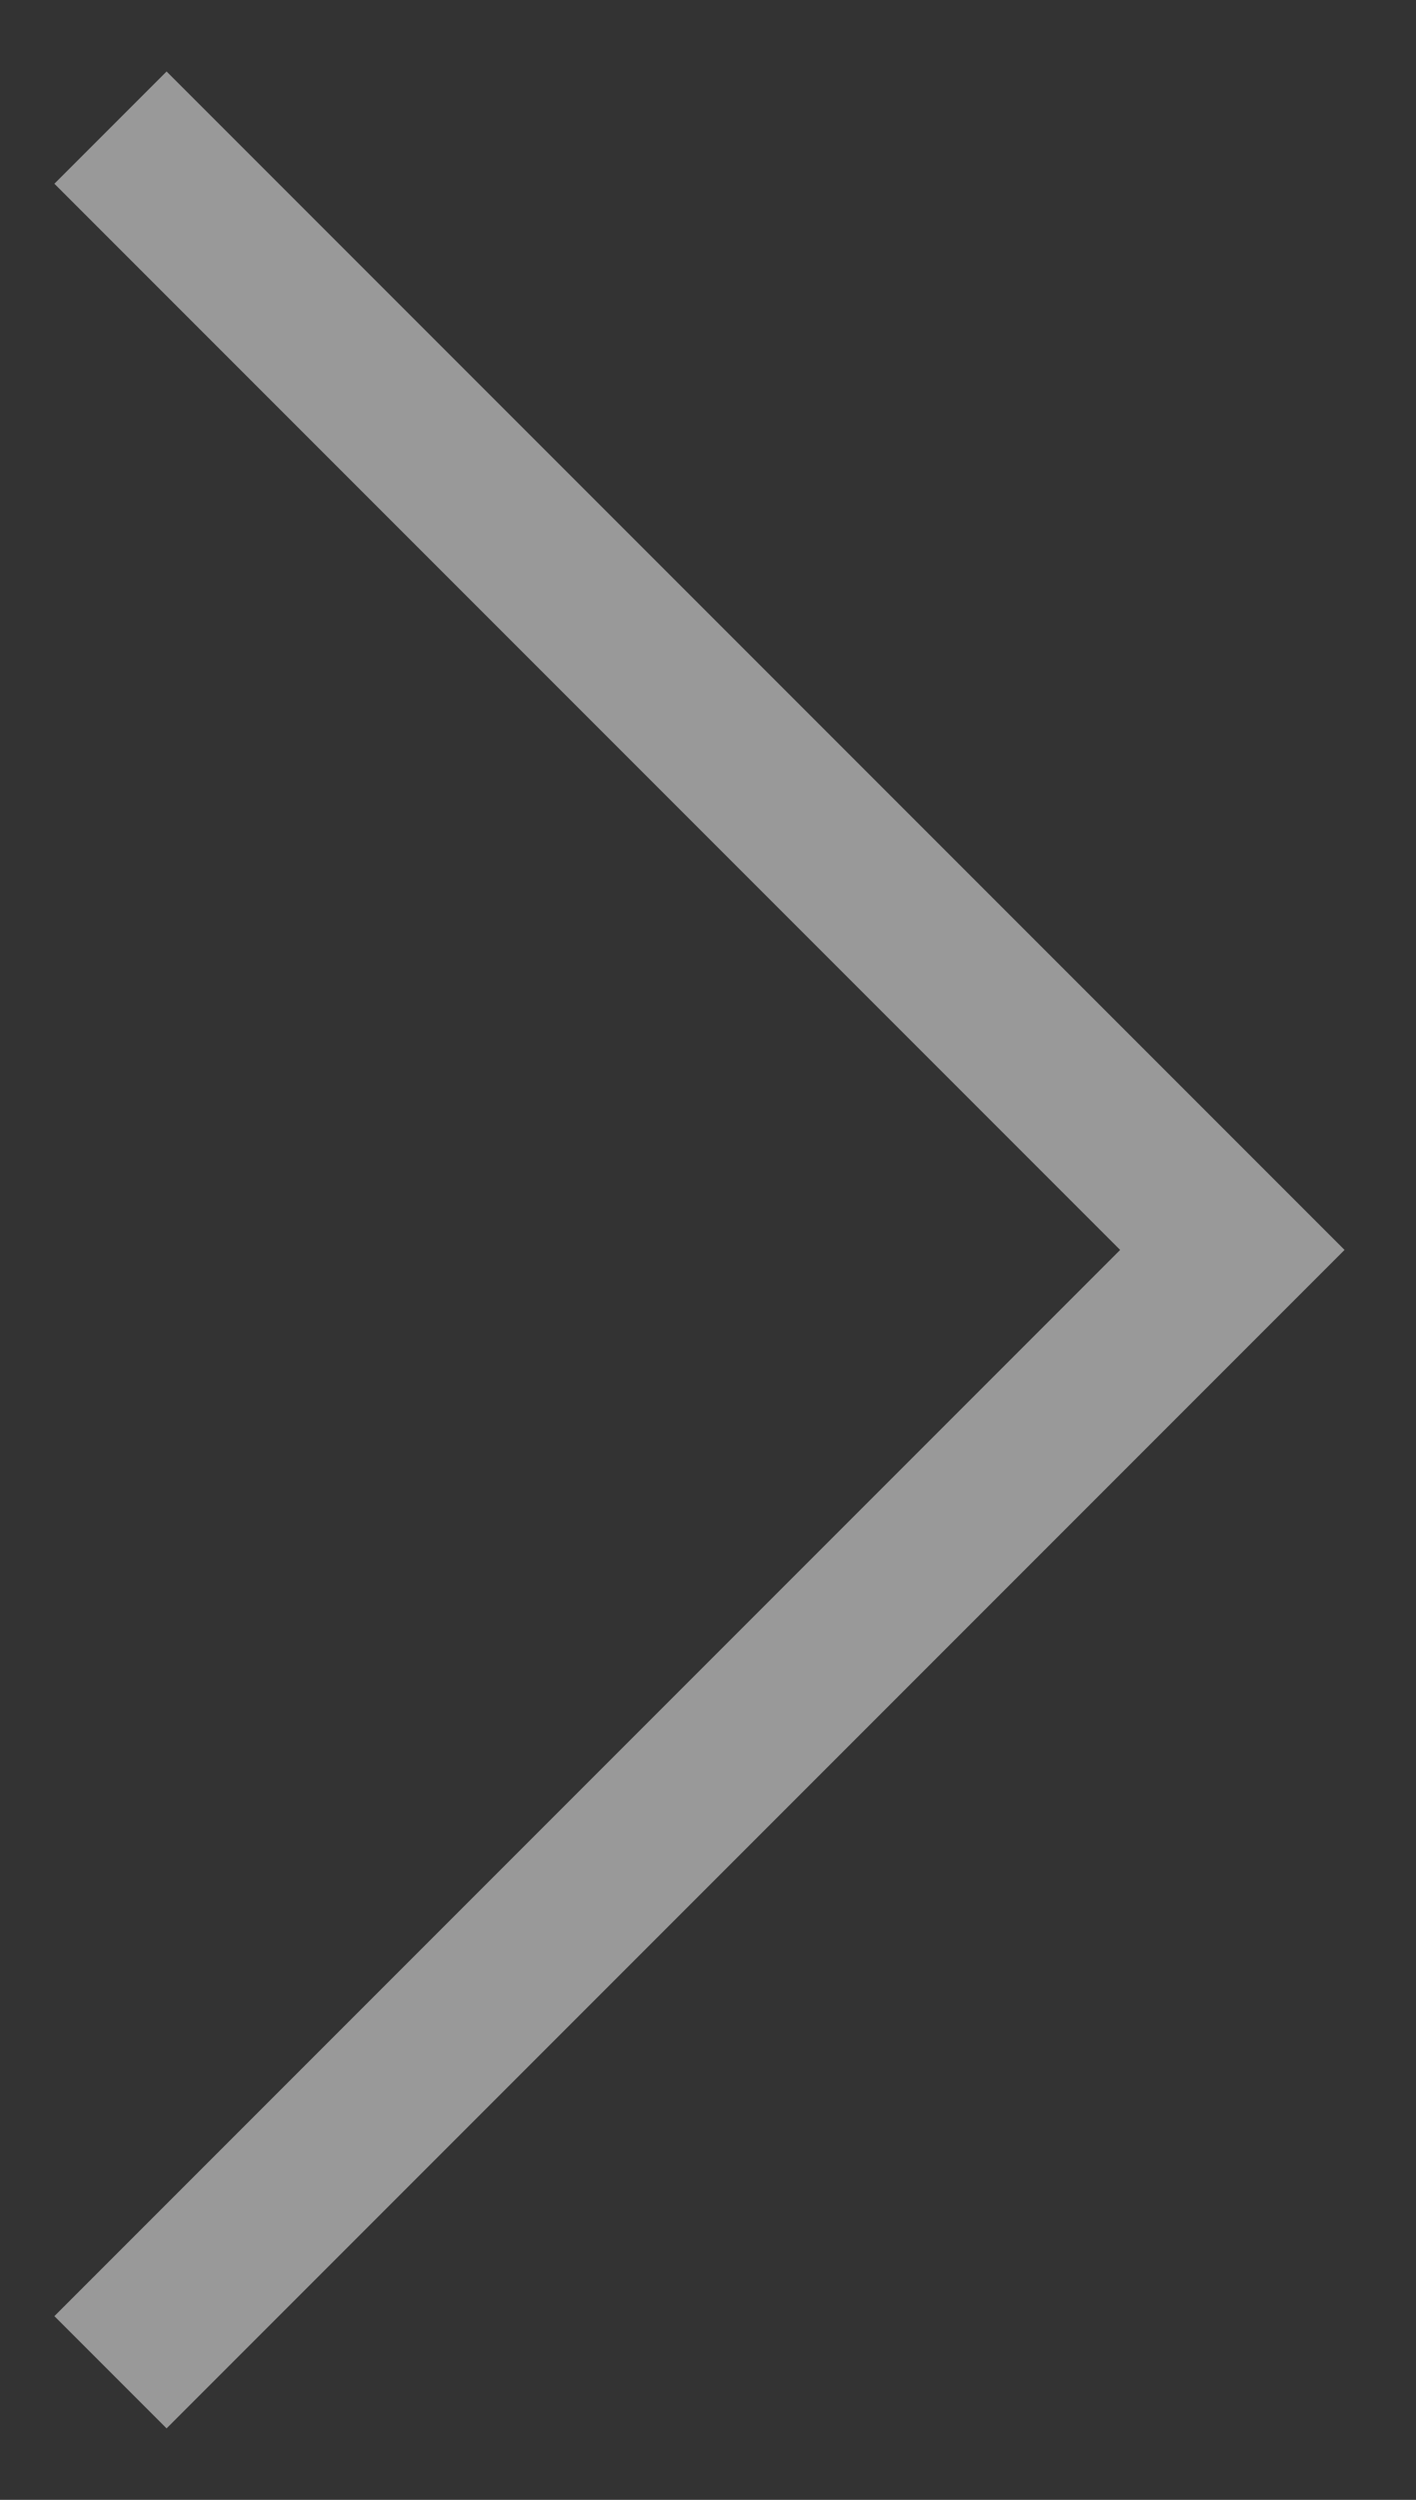 <?xml version="1.0" encoding="UTF-8"?>
<svg width="17px" height="30px" viewBox="0 0 17 30" version="1.1" xmlns="http://www.w3.org/2000/svg" xmlns:xlink="http://www.w3.org/1999/xlink">
    <rect x="0" y="0" width="17" height="30" fill="#333333" stroke="none"/>
    <!-- Generator: Sketch 46.2 (44496) - http://www.bohemiancoding.com/sketch -->
    <title>轮播箭头_icon02</title>
    <desc>Created with Sketch.</desc>
    <defs></defs>
    <g id="Page-1" stroke="none" stroke-width="1" fill="none" fill-rule="evenodd" opacity="0.502">
        <g id="01首页2" transform="translate(-1200, -2860)" fill-rule="nonzero" fill="#FFFFFF">
            <g id="Group-2-Copy" transform="translate(1202, 2875) scale(-1, 1) translate(-1202, -2875) translate(1177, 2656)">
                <g id="Group-Copy" transform="translate(10, 204)">
                    <polygon id="轮播箭头_icon02" transform="translate(15, 15) rotate(45) translate(-15, -15) " points="6.905 5 5 5 5 25 25 25 25 23.095 6.905 23.095"></polygon>
                </g>
            </g>
        </g>
    </g>
</svg>